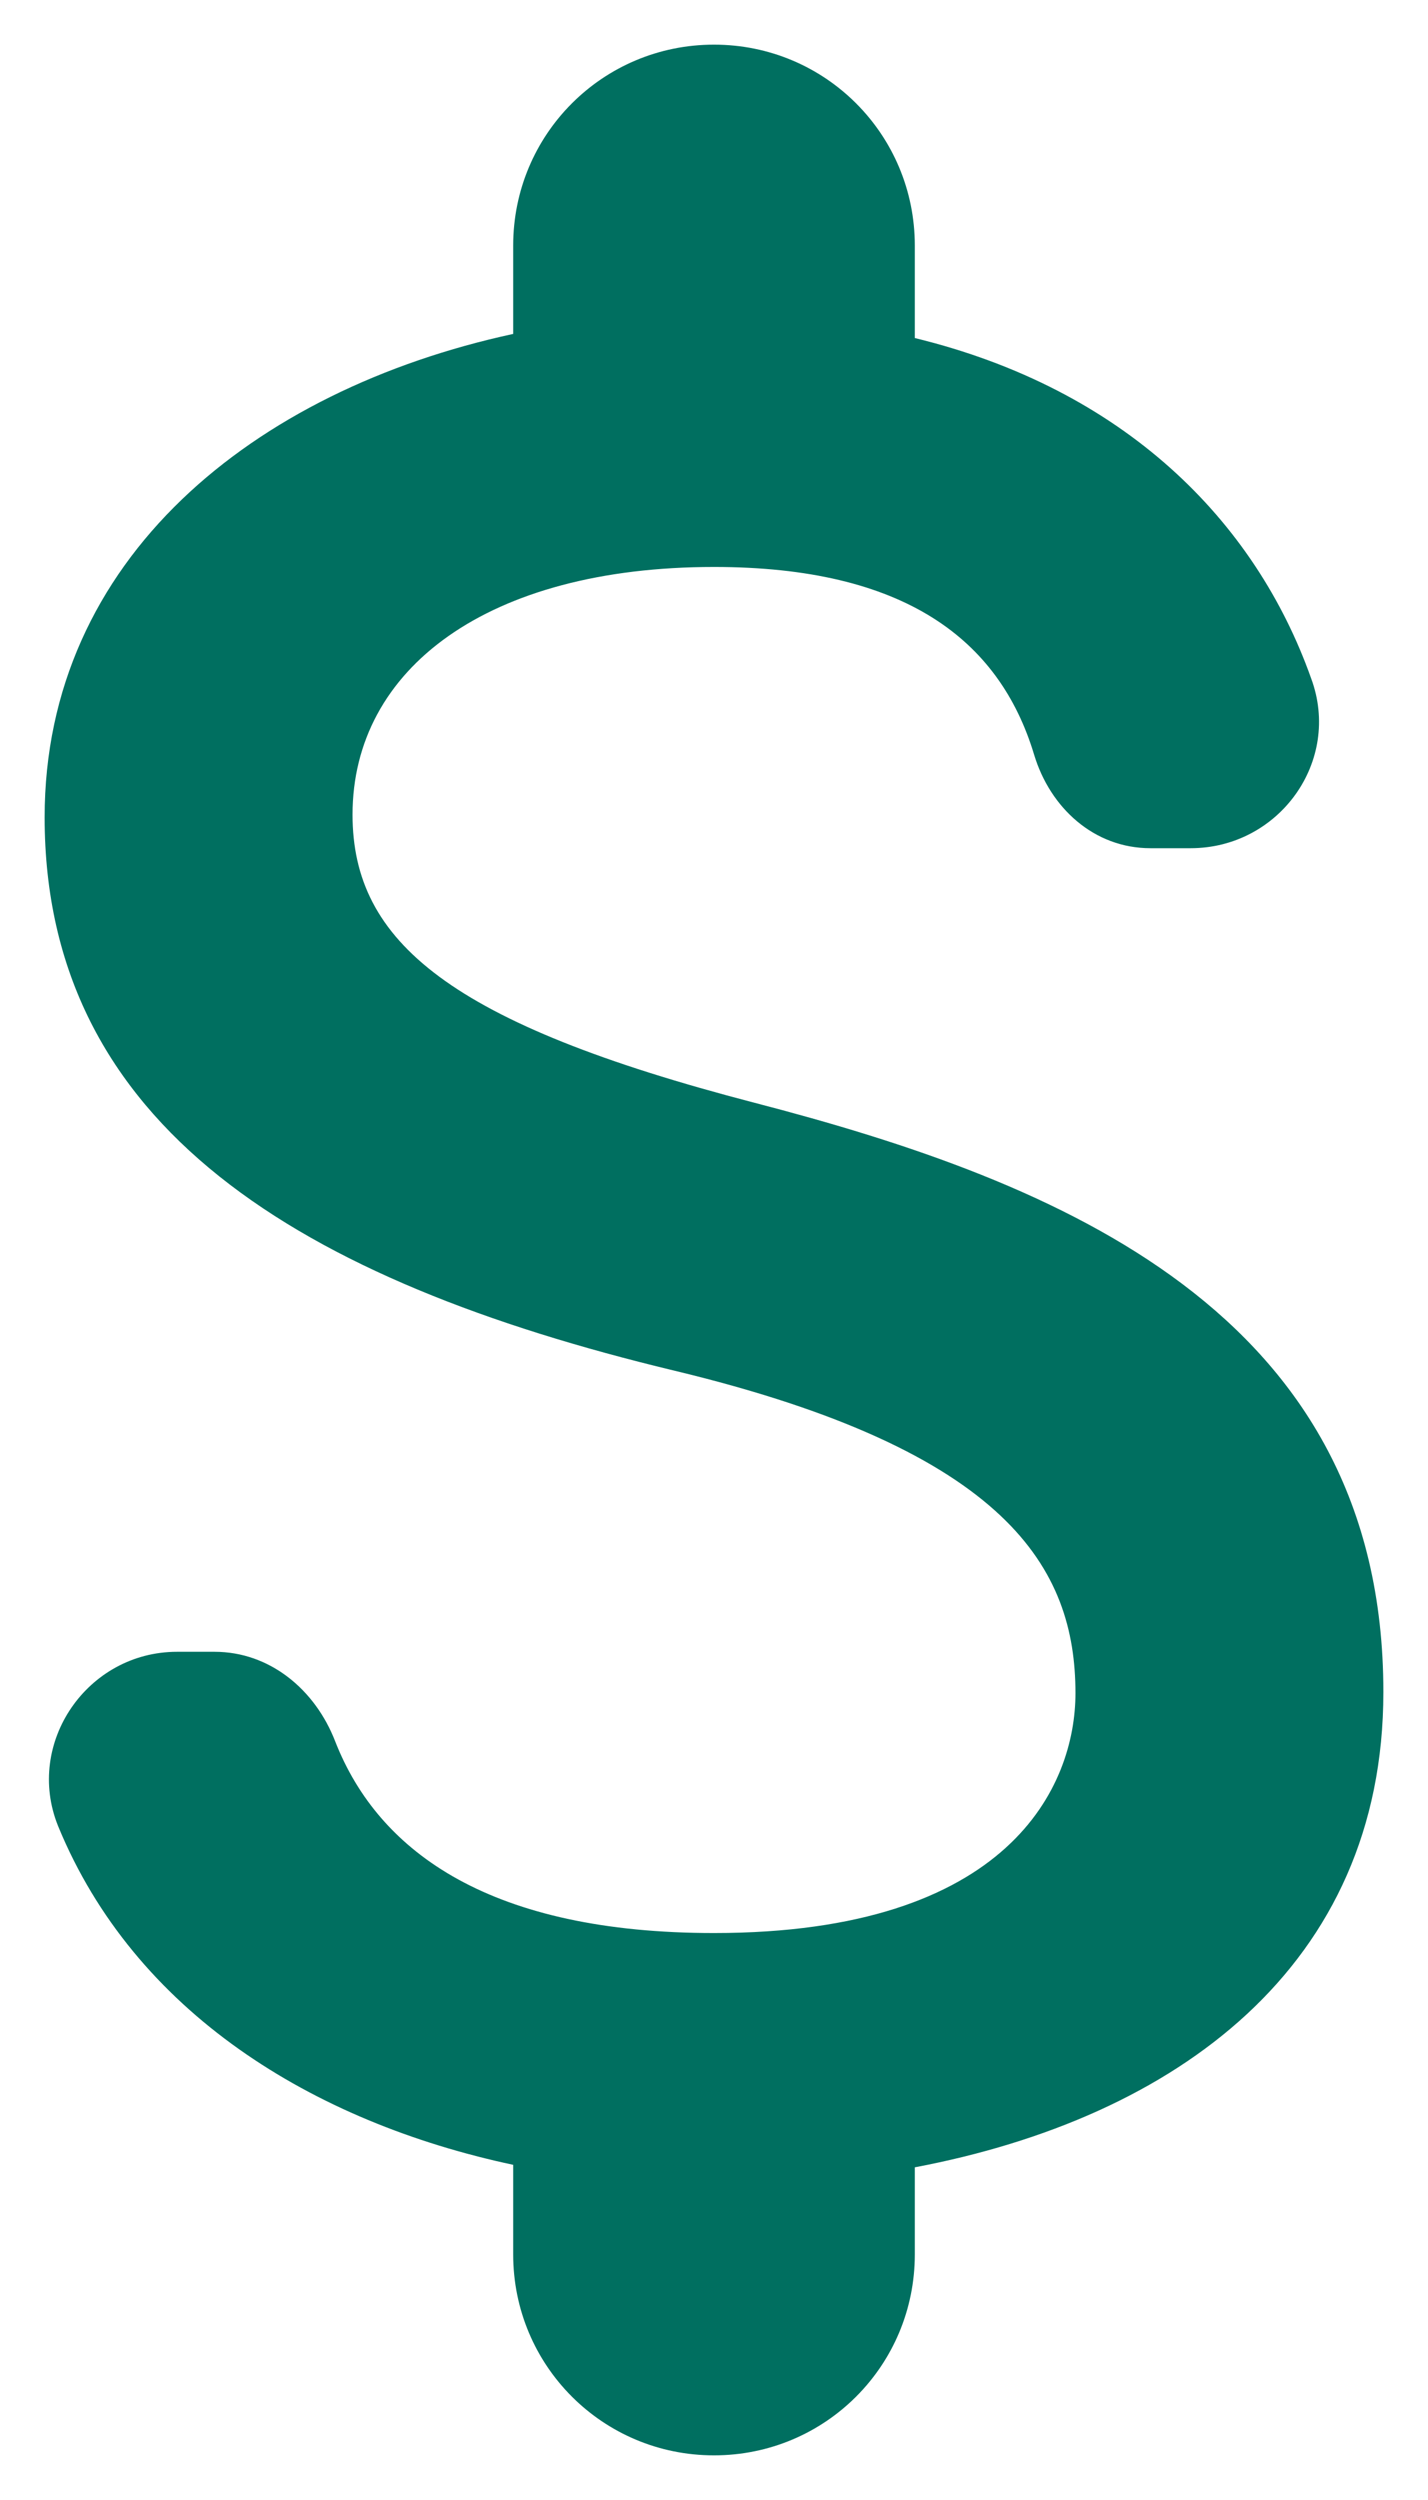 <?xml version="1.0" encoding="UTF-8"?>
<svg width="8px" height="14px" viewBox="0 0 8 14" version="1.1" xmlns="http://www.w3.org/2000/svg" xmlns:xlink="http://www.w3.org/1999/xlink">
    <!-- Generator: sketchtool 63.1 (101010) - https://sketch.com -->
    <title>AEE0050C-75BE-482C-9411-8EA29330B350</title>
    <desc>Created with sketchtool.</desc>
    <g id="Winter-2020" stroke="none" stroke-width="1" fill="none" fill-rule="evenodd">
        <g id="V2020-1-Consumer-Icons" transform="translate(-759, -1857)">
            <g id="Group" transform="translate(417, 1782)">
                <g id="lock" transform="translate(337, 73)">
                    <polygon id="Path" points="0 0 18 0 18 18 0 18"></polygon>
                    <path d="M9.225,8.175 C7.522,7.732 6.975,7.275 6.975,6.562 C6.975,5.745 7.732,5.175 9,5.175 C10.065,5.175 10.598,5.58 10.793,6.225 C10.883,6.525 11.13,6.75 11.445,6.75 L11.67,6.75 C12.165,6.75 12.518,6.263 12.345,5.798 C12.03,4.912 11.295,4.178 10.125,3.893 L10.125,3.375 C10.125,2.752 9.623,2.25 9,2.25 C8.377,2.25 7.875,2.752 7.875,3.375 L7.875,3.87 C6.42,4.185 5.25,5.13 5.25,6.577 C5.25,8.31 6.683,9.172 8.775,9.675 C10.65,10.125 11.025,10.785 11.025,11.482 C11.025,12 10.658,12.825 9,12.825 C7.763,12.825 7.125,12.383 6.878,11.752 C6.765,11.46 6.51,11.25 6.202,11.25 L5.992,11.25 C5.49,11.25 5.138,11.76 5.325,12.225 C5.753,13.268 6.75,13.883 7.875,14.123 L7.875,14.625 C7.875,15.248 8.377,15.75 9,15.75 C9.623,15.75 10.125,15.248 10.125,14.625 L10.125,14.137 C11.588,13.86 12.75,13.012 12.75,11.475 C12.75,9.345 10.928,8.617 9.225,8.175 Z" id="Path" fill="#006F60" fill-rule="nonzero"></path>
                </g>
            </g>
        </g>
    </g>
</svg>